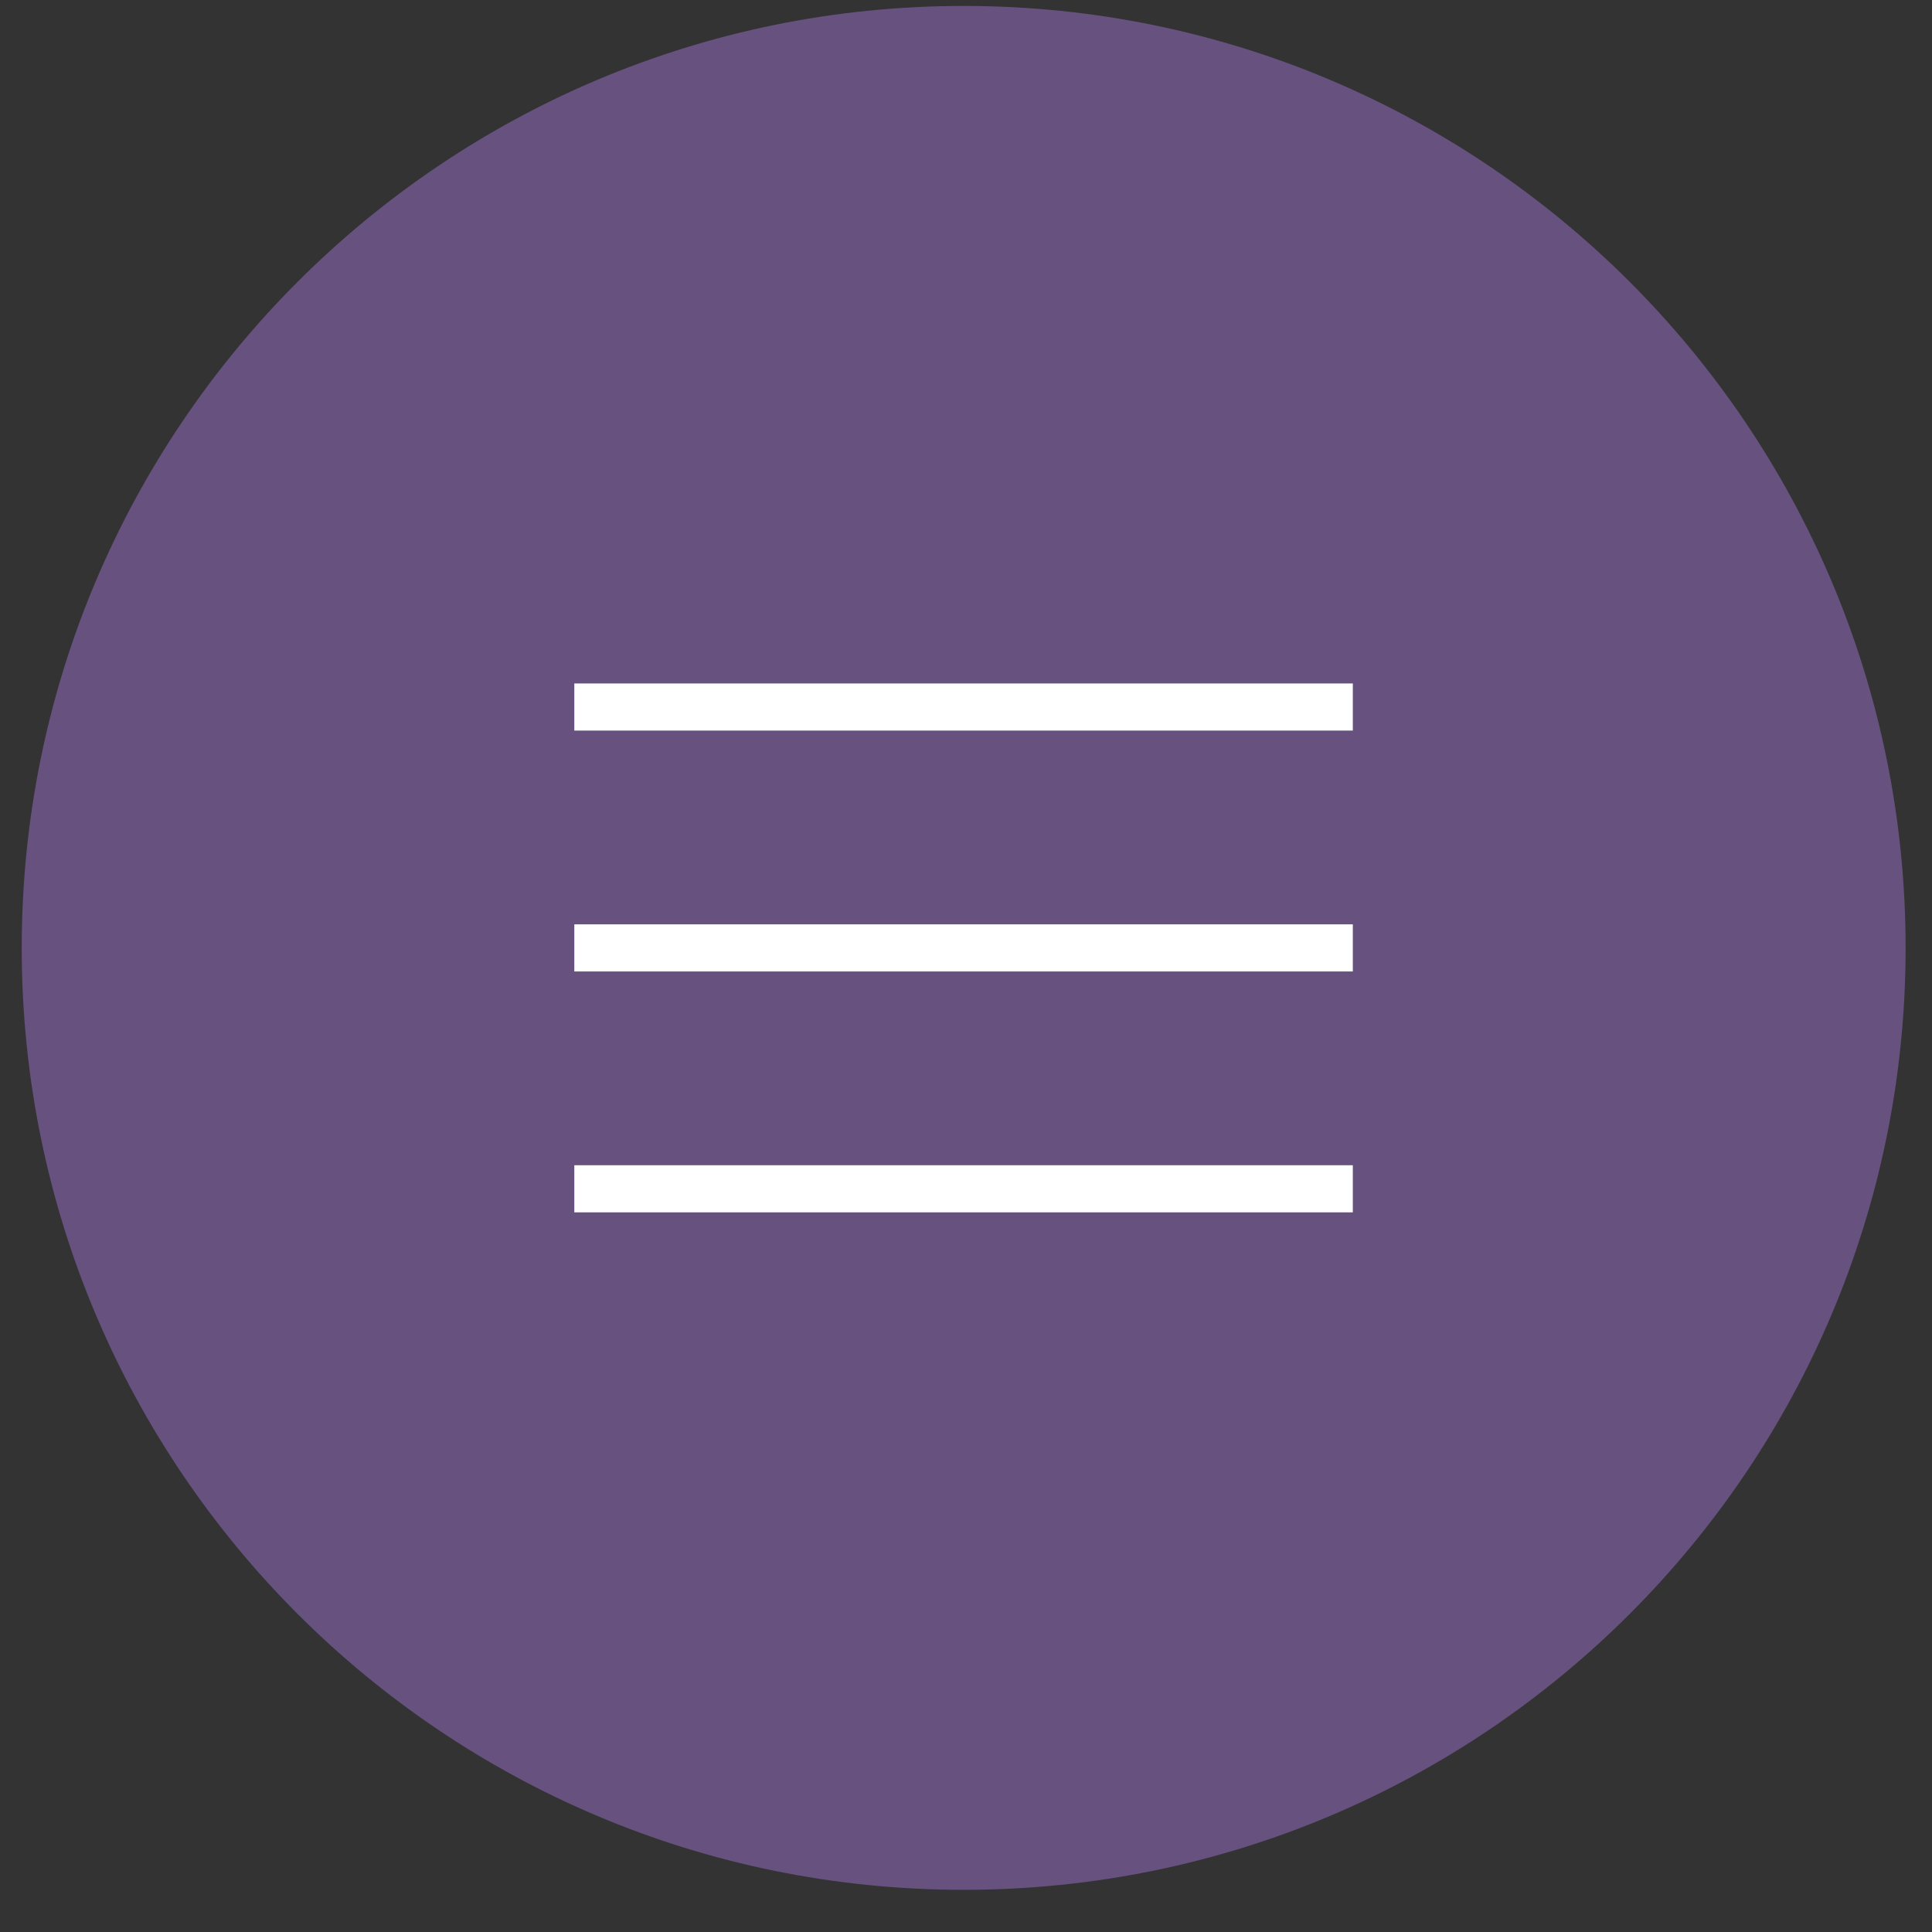 <?xml version="1.0" encoding="UTF-8"?> <svg xmlns="http://www.w3.org/2000/svg" width="41" height="41" viewBox="0 0 41 41" fill="none"><rect x="0" y="0" width="41" height="41" fill="#333333" stroke="none"/> <g clip-path="url(#clip0_702_16)"> <path d="M20.45 40.105C31.49 40.105 40.44 31.156 40.44 20.116C40.44 9.076 31.49 0.126 20.45 0.126C9.41 0.126 0.461 9.076 0.461 20.116C0.461 31.156 9.41 40.105 20.45 40.105Z" fill="#66517F"></path> <path d="M12.188 15.004H28.709" stroke="white"></path> <path d="M12.188 20.116H28.709" stroke="white"></path> <path d="M12.188 25.228H28.709" stroke="white"></path> </g> <defs> <clipPath id="clip0_702_16"> <rect width="41" height="41" fill="white"></rect> </clipPath> </defs> </svg> 